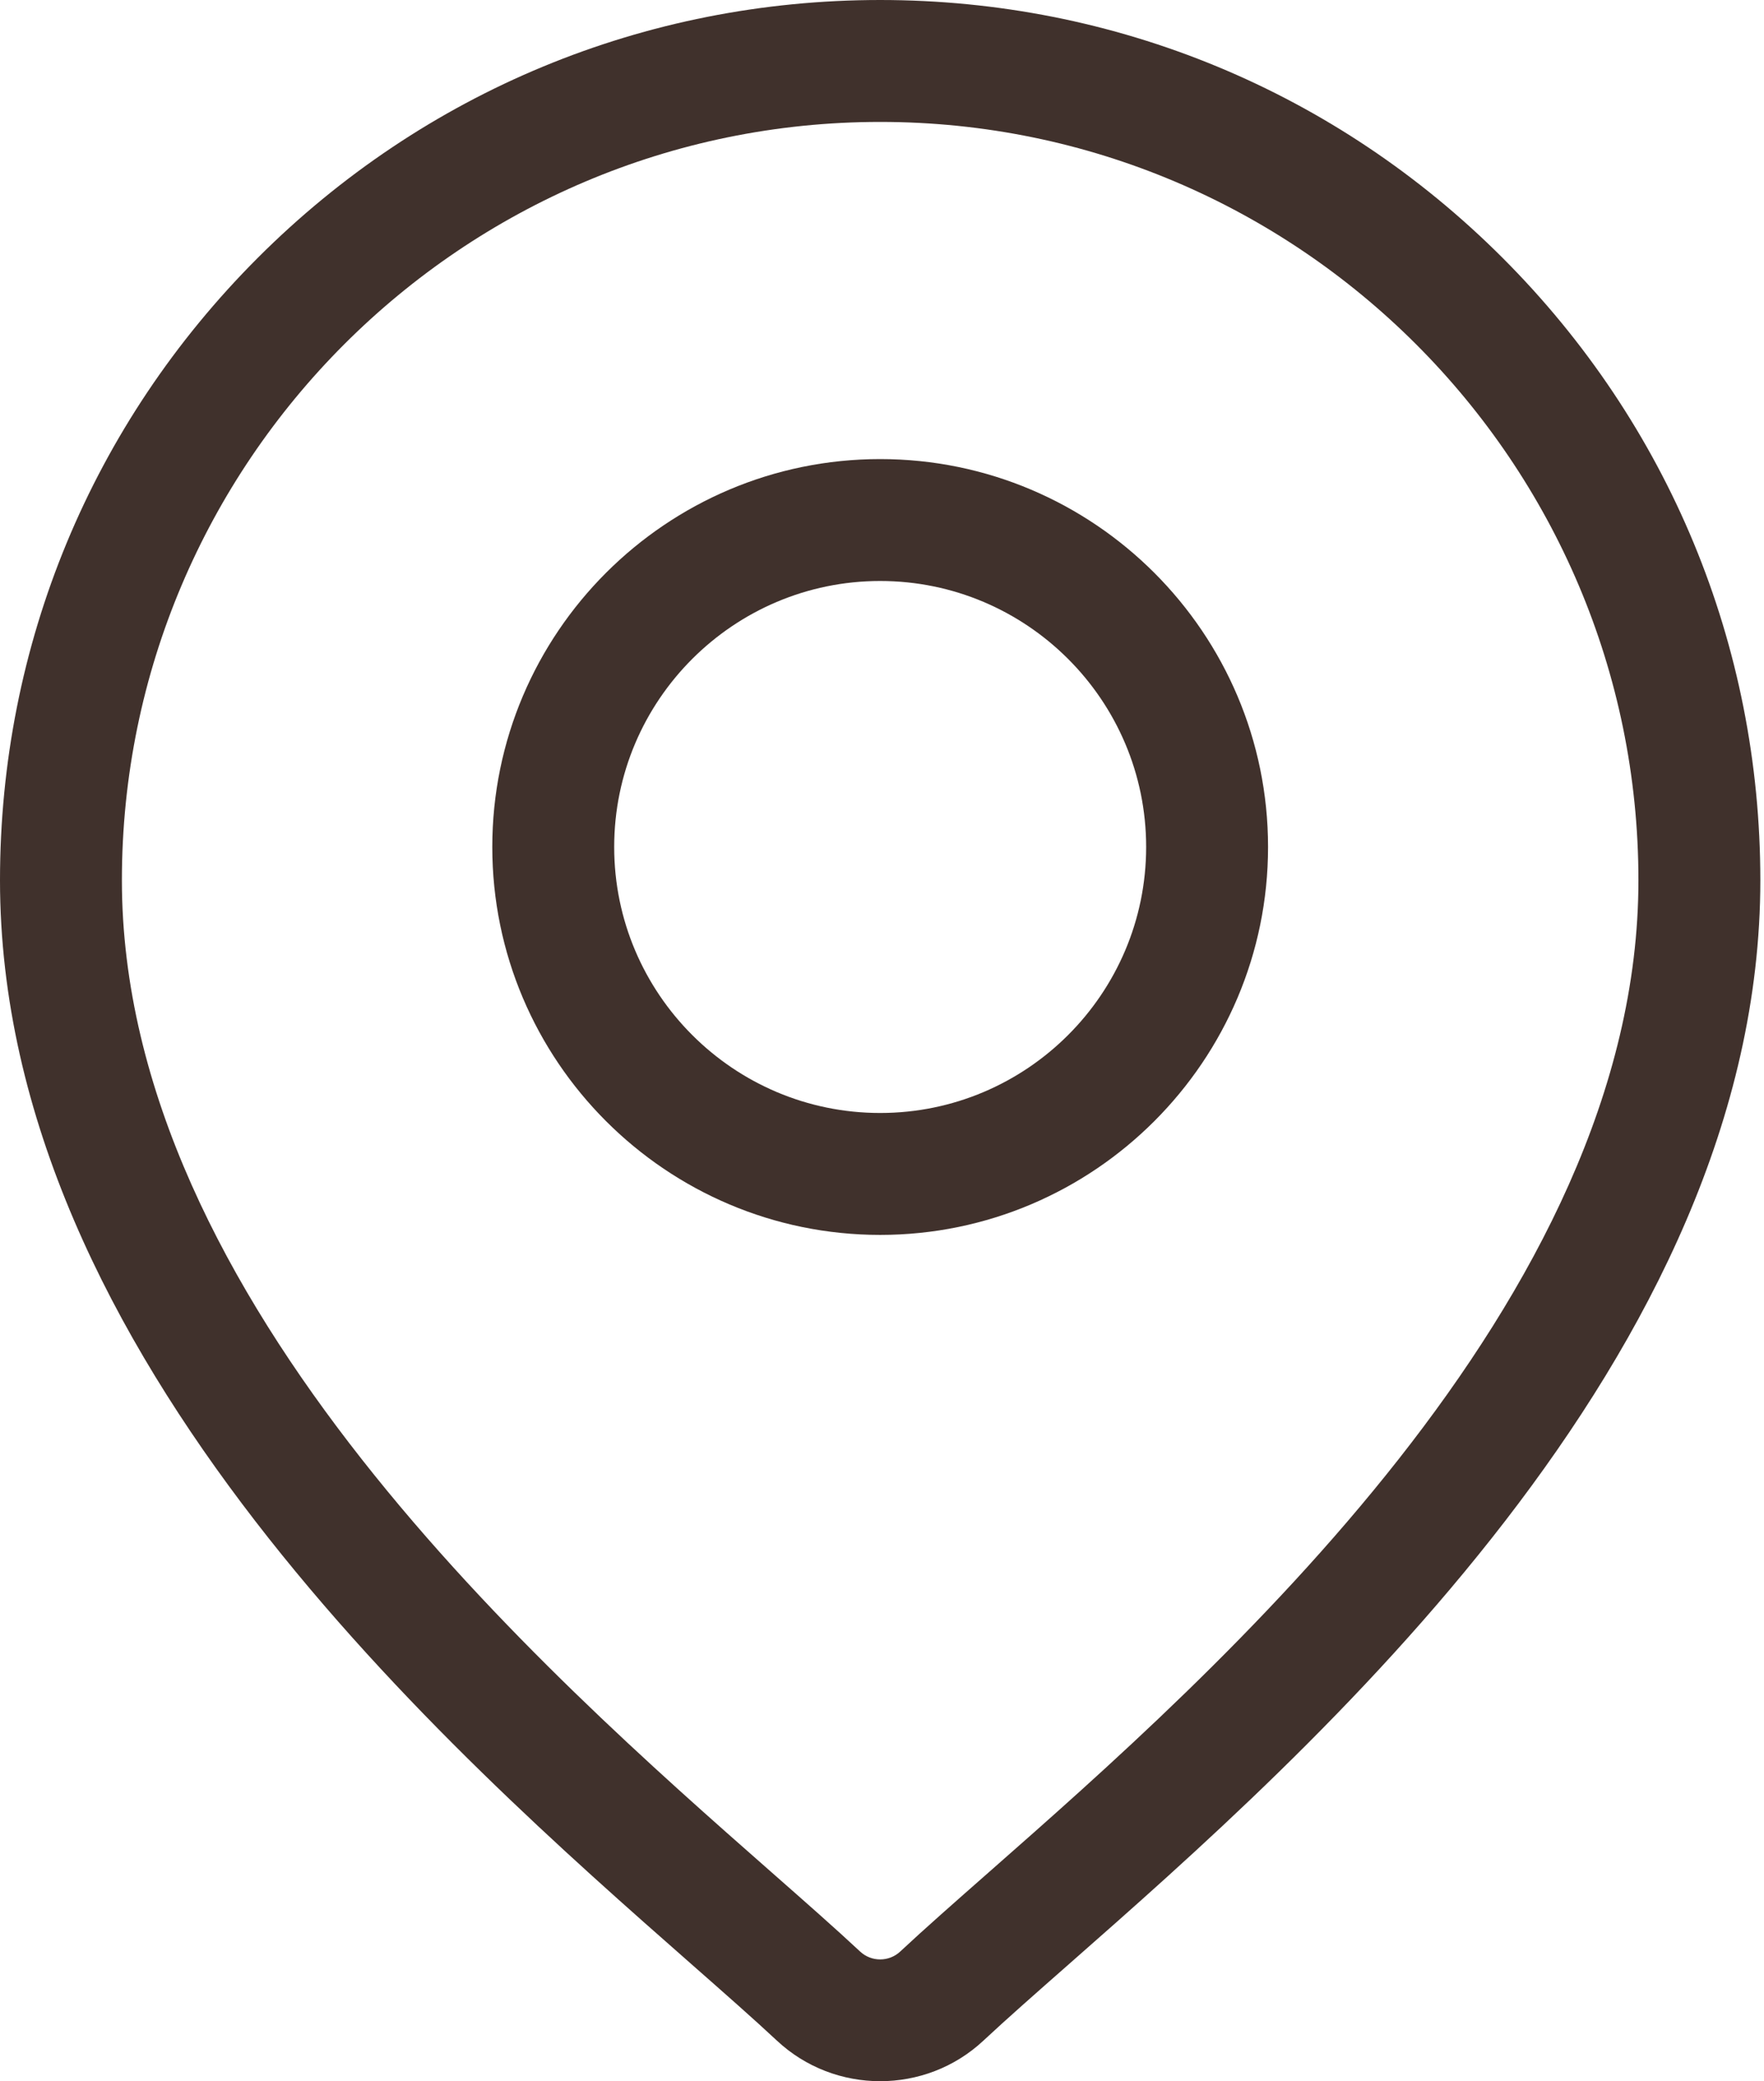 <svg width="434" height="512" viewBox="0 0 434 512" fill="none" xmlns="http://www.w3.org/2000/svg">
<path d="M369.673 63.426C328.773 22.525 274.392 0 216.55 0C158.708 0 104.326 22.525 63.426 63.426C22.525 104.328 0 158.708 0 216.549C0 333.561 110.638 430.886 170.077 483.172C178.337 490.438 185.47 496.713 191.153 502.021C198.273 508.672 207.412 511.998 216.549 511.998C225.688 511.998 234.825 508.672 241.946 502.021C247.629 496.712 254.762 490.438 263.022 483.172C322.461 430.885 433.099 333.561 433.099 216.549C433.098 158.708 410.574 104.328 369.673 63.426ZM243.212 460.654C234.771 468.079 227.482 474.492 221.472 480.105C218.711 482.682 214.387 482.683 211.625 480.105C205.616 474.49 198.326 468.078 189.885 460.653C134.005 411.498 29.99 319.999 29.99 216.55C29.99 113.682 113.679 29.993 216.548 29.993C319.416 29.993 403.105 113.682 403.105 216.55C403.106 319.999 299.092 411.498 243.212 460.654Z" fill="#40312C"/>
<path d="M216.55 112.938C163.929 112.938 121.119 155.747 121.119 208.368C121.119 260.989 163.929 303.798 216.55 303.798C269.171 303.798 311.98 260.989 311.98 208.368C311.98 155.747 269.171 112.938 216.55 112.938ZM216.55 273.805C180.467 273.805 151.111 244.449 151.111 208.367C151.111 172.285 180.467 142.929 216.55 142.929C252.633 142.929 281.988 172.285 281.988 208.367C281.988 244.449 252.633 273.805 216.55 273.805Z" fill="#40312C"/>
</svg>
